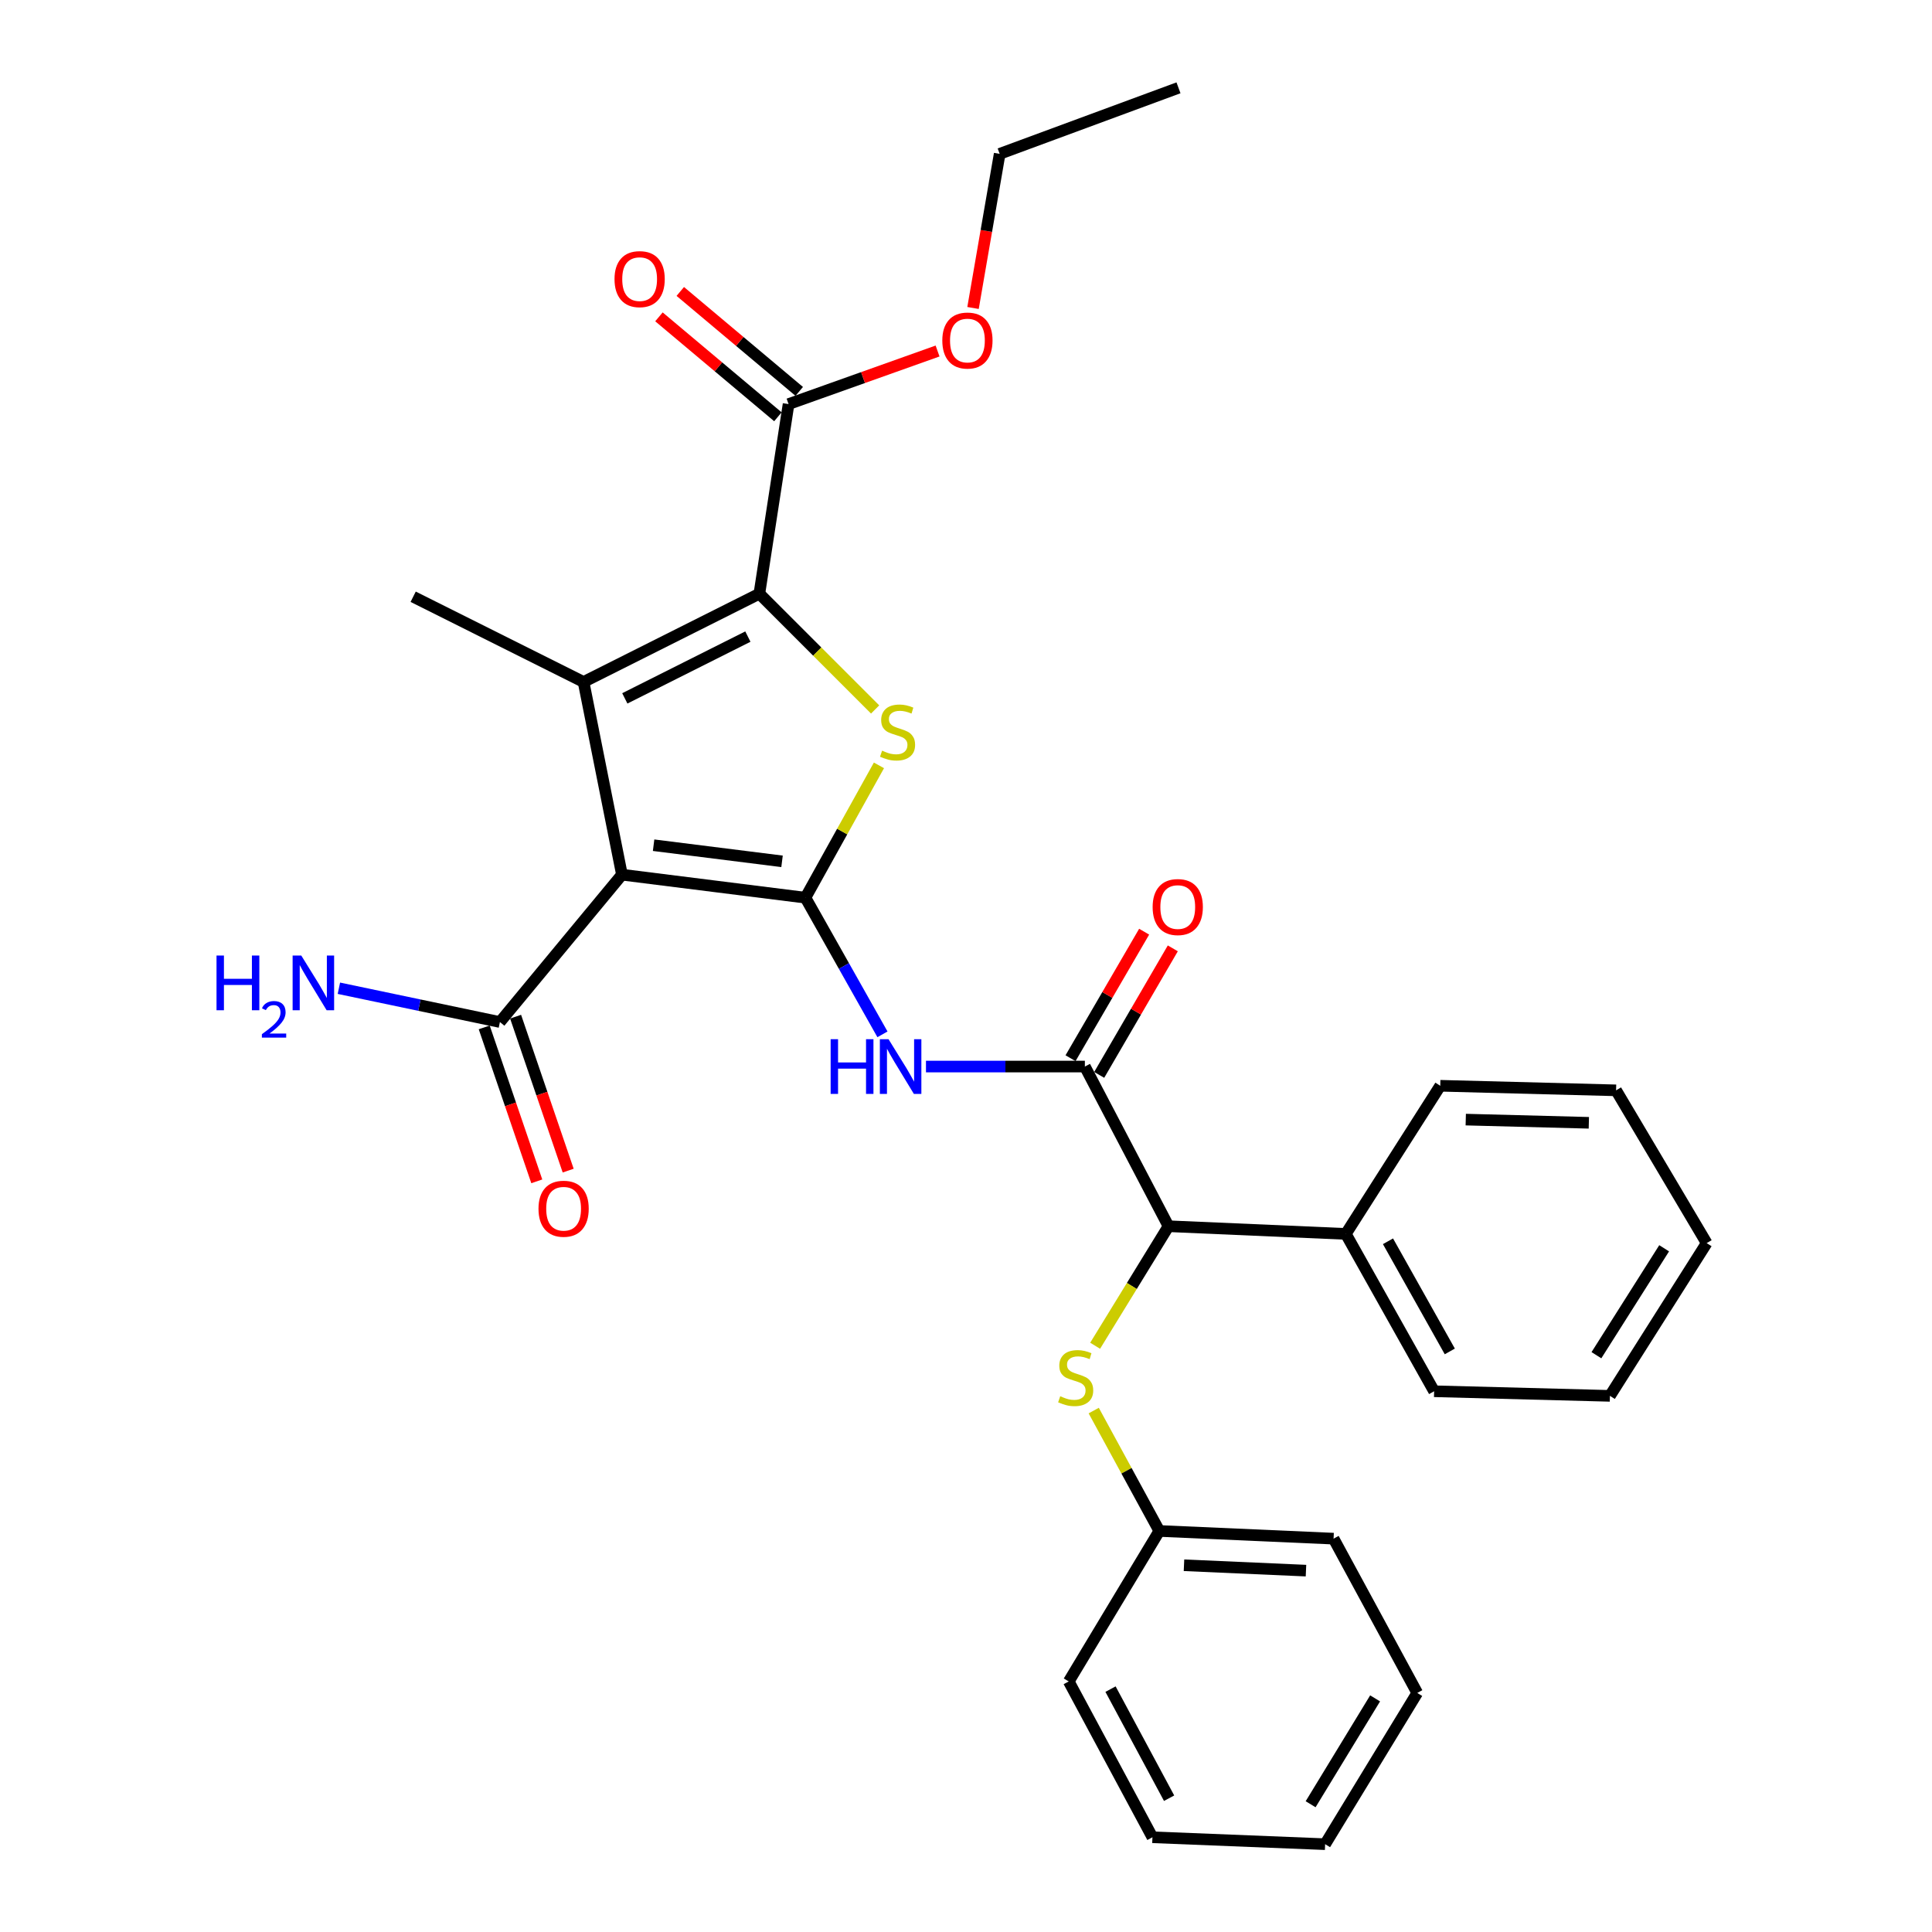 <?xml version='1.0' encoding='iso-8859-1'?>
<svg version='1.1' baseProfile='full'
              xmlns='http://www.w3.org/2000/svg'
                      xmlns:rdkit='http://www.rdkit.org/xml'
                      xmlns:xlink='http://www.w3.org/1999/xlink'
                  xml:space='preserve'
width='1000px' height='1000px' viewBox='0 0 1000 1000'>
<!-- END OF HEADER -->
<rect style='opacity:1.0;fill:#FFFFFF;stroke:none' width='1000' height='1000' x='0' y='0'> </rect>
<path class='bond-0' d='M 416.888,464.646 L 321.918,452.725' style='fill:none;fill-rule:evenodd;stroke:#000000;stroke-width:6px;stroke-linecap:butt;stroke-linejoin:miter;stroke-opacity:1' />
<path class='bond-0' d='M 404.781,445.825 L 338.302,437.48' style='fill:none;fill-rule:evenodd;stroke:#000000;stroke-width:6px;stroke-linecap:butt;stroke-linejoin:miter;stroke-opacity:1' />
<path class='bond-3' d='M 416.888,464.646 L 435.915,430.401' style='fill:none;fill-rule:evenodd;stroke:#000000;stroke-width:6px;stroke-linecap:butt;stroke-linejoin:miter;stroke-opacity:1' />
<path class='bond-3' d='M 435.915,430.401 L 454.942,396.157' style='fill:none;fill-rule:evenodd;stroke:#CCCC00;stroke-width:6px;stroke-linecap:butt;stroke-linejoin:miter;stroke-opacity:1' />
<path class='bond-4' d='M 416.888,464.646 L 436.824,500.011' style='fill:none;fill-rule:evenodd;stroke:#000000;stroke-width:6px;stroke-linecap:butt;stroke-linejoin:miter;stroke-opacity:1' />
<path class='bond-4' d='M 436.824,500.011 L 456.76,535.375' style='fill:none;fill-rule:evenodd;stroke:#0000FF;stroke-width:6px;stroke-linecap:butt;stroke-linejoin:miter;stroke-opacity:1' />
<path class='bond-1' d='M 321.918,452.725 L 302.053,352.986' style='fill:none;fill-rule:evenodd;stroke:#000000;stroke-width:6px;stroke-linecap:butt;stroke-linejoin:miter;stroke-opacity:1' />
<path class='bond-6' d='M 321.918,452.725 L 258.754,529.002' style='fill:none;fill-rule:evenodd;stroke:#000000;stroke-width:6px;stroke-linecap:butt;stroke-linejoin:miter;stroke-opacity:1' />
<path class='bond-15' d='M 302.053,352.986 L 213.854,308.877' style='fill:none;fill-rule:evenodd;stroke:#000000;stroke-width:6px;stroke-linecap:butt;stroke-linejoin:miter;stroke-opacity:1' />
<path class='bond-30' d='M 302.053,352.986 L 393.046,307.304' style='fill:none;fill-rule:evenodd;stroke:#000000;stroke-width:6px;stroke-linecap:butt;stroke-linejoin:miter;stroke-opacity:1' />
<path class='bond-30' d='M 323.404,361.476 L 387.099,329.498' style='fill:none;fill-rule:evenodd;stroke:#000000;stroke-width:6px;stroke-linecap:butt;stroke-linejoin:miter;stroke-opacity:1' />
<path class='bond-2' d='M 393.046,307.304 L 423.005,337.259' style='fill:none;fill-rule:evenodd;stroke:#000000;stroke-width:6px;stroke-linecap:butt;stroke-linejoin:miter;stroke-opacity:1' />
<path class='bond-2' d='M 423.005,337.259 L 452.965,367.215' style='fill:none;fill-rule:evenodd;stroke:#CCCC00;stroke-width:6px;stroke-linecap:butt;stroke-linejoin:miter;stroke-opacity:1' />
<path class='bond-7' d='M 393.046,307.304 L 408.162,209.158' style='fill:none;fill-rule:evenodd;stroke:#000000;stroke-width:6px;stroke-linecap:butt;stroke-linejoin:miter;stroke-opacity:1' />
<path class='bond-5' d='M 479.281,552.044 L 520.404,552.044' style='fill:none;fill-rule:evenodd;stroke:#0000FF;stroke-width:6px;stroke-linecap:butt;stroke-linejoin:miter;stroke-opacity:1' />
<path class='bond-5' d='M 520.404,552.044 L 561.527,552.044' style='fill:none;fill-rule:evenodd;stroke:#000000;stroke-width:6px;stroke-linecap:butt;stroke-linejoin:miter;stroke-opacity:1' />
<path class='bond-8' d='M 561.527,552.044 L 604.816,634.692' style='fill:none;fill-rule:evenodd;stroke:#000000;stroke-width:6px;stroke-linecap:butt;stroke-linejoin:miter;stroke-opacity:1' />
<path class='bond-10' d='M 568.946,556.36 L 587.996,523.616' style='fill:none;fill-rule:evenodd;stroke:#000000;stroke-width:6px;stroke-linecap:butt;stroke-linejoin:miter;stroke-opacity:1' />
<path class='bond-10' d='M 587.996,523.616 L 607.045,490.871' style='fill:none;fill-rule:evenodd;stroke:#FF0000;stroke-width:6px;stroke-linecap:butt;stroke-linejoin:miter;stroke-opacity:1' />
<path class='bond-10' d='M 554.108,547.727 L 573.157,514.983' style='fill:none;fill-rule:evenodd;stroke:#000000;stroke-width:6px;stroke-linecap:butt;stroke-linejoin:miter;stroke-opacity:1' />
<path class='bond-10' d='M 573.157,514.983 L 592.207,482.239' style='fill:none;fill-rule:evenodd;stroke:#FF0000;stroke-width:6px;stroke-linecap:butt;stroke-linejoin:miter;stroke-opacity:1' />
<path class='bond-11' d='M 250.631,531.776 L 264.236,571.617' style='fill:none;fill-rule:evenodd;stroke:#000000;stroke-width:6px;stroke-linecap:butt;stroke-linejoin:miter;stroke-opacity:1' />
<path class='bond-11' d='M 264.236,571.617 L 277.84,611.458' style='fill:none;fill-rule:evenodd;stroke:#FF0000;stroke-width:6px;stroke-linecap:butt;stroke-linejoin:miter;stroke-opacity:1' />
<path class='bond-11' d='M 266.877,526.229 L 280.482,566.07' style='fill:none;fill-rule:evenodd;stroke:#000000;stroke-width:6px;stroke-linecap:butt;stroke-linejoin:miter;stroke-opacity:1' />
<path class='bond-11' d='M 280.482,566.07 L 294.086,605.911' style='fill:none;fill-rule:evenodd;stroke:#FF0000;stroke-width:6px;stroke-linecap:butt;stroke-linejoin:miter;stroke-opacity:1' />
<path class='bond-14' d='M 258.754,529.002 L 217.081,520.259' style='fill:none;fill-rule:evenodd;stroke:#000000;stroke-width:6px;stroke-linecap:butt;stroke-linejoin:miter;stroke-opacity:1' />
<path class='bond-14' d='M 217.081,520.259 L 175.408,511.516' style='fill:none;fill-rule:evenodd;stroke:#0000FF;stroke-width:6px;stroke-linecap:butt;stroke-linejoin:miter;stroke-opacity:1' />
<path class='bond-12' d='M 413.683,202.586 L 382.898,176.722' style='fill:none;fill-rule:evenodd;stroke:#000000;stroke-width:6px;stroke-linecap:butt;stroke-linejoin:miter;stroke-opacity:1' />
<path class='bond-12' d='M 382.898,176.722 L 352.112,150.857' style='fill:none;fill-rule:evenodd;stroke:#FF0000;stroke-width:6px;stroke-linecap:butt;stroke-linejoin:miter;stroke-opacity:1' />
<path class='bond-12' d='M 402.64,215.73 L 371.855,189.865' style='fill:none;fill-rule:evenodd;stroke:#000000;stroke-width:6px;stroke-linecap:butt;stroke-linejoin:miter;stroke-opacity:1' />
<path class='bond-12' d='M 371.855,189.865 L 341.07,164.001' style='fill:none;fill-rule:evenodd;stroke:#FF0000;stroke-width:6px;stroke-linecap:butt;stroke-linejoin:miter;stroke-opacity:1' />
<path class='bond-17' d='M 408.162,209.158 L 446.721,195.422' style='fill:none;fill-rule:evenodd;stroke:#000000;stroke-width:6px;stroke-linecap:butt;stroke-linejoin:miter;stroke-opacity:1' />
<path class='bond-17' d='M 446.721,195.422 L 485.281,181.685' style='fill:none;fill-rule:evenodd;stroke:#FF0000;stroke-width:6px;stroke-linecap:butt;stroke-linejoin:miter;stroke-opacity:1' />
<path class='bond-9' d='M 604.816,634.692 L 585.83,665.624' style='fill:none;fill-rule:evenodd;stroke:#000000;stroke-width:6px;stroke-linecap:butt;stroke-linejoin:miter;stroke-opacity:1' />
<path class='bond-9' d='M 585.83,665.624 L 566.844,696.556' style='fill:none;fill-rule:evenodd;stroke:#CCCC00;stroke-width:6px;stroke-linecap:butt;stroke-linejoin:miter;stroke-opacity:1' />
<path class='bond-13' d='M 604.816,634.692 L 696.591,638.669' style='fill:none;fill-rule:evenodd;stroke:#000000;stroke-width:6px;stroke-linecap:butt;stroke-linejoin:miter;stroke-opacity:1' />
<path class='bond-16' d='M 566.108,730.114 L 583.082,761.27' style='fill:none;fill-rule:evenodd;stroke:#CCCC00;stroke-width:6px;stroke-linecap:butt;stroke-linejoin:miter;stroke-opacity:1' />
<path class='bond-16' d='M 583.082,761.27 L 600.057,792.425' style='fill:none;fill-rule:evenodd;stroke:#000000;stroke-width:6px;stroke-linecap:butt;stroke-linejoin:miter;stroke-opacity:1' />
<path class='bond-18' d='M 696.591,638.669 L 742.302,720.115' style='fill:none;fill-rule:evenodd;stroke:#000000;stroke-width:6px;stroke-linecap:butt;stroke-linejoin:miter;stroke-opacity:1' />
<path class='bond-18' d='M 718.418,642.484 L 750.415,699.496' style='fill:none;fill-rule:evenodd;stroke:#000000;stroke-width:6px;stroke-linecap:butt;stroke-linejoin:miter;stroke-opacity:1' />
<path class='bond-19' d='M 696.591,638.669 L 745.468,561.991' style='fill:none;fill-rule:evenodd;stroke:#000000;stroke-width:6px;stroke-linecap:butt;stroke-linejoin:miter;stroke-opacity:1' />
<path class='bond-21' d='M 600.057,792.425 L 690.258,796.402' style='fill:none;fill-rule:evenodd;stroke:#000000;stroke-width:6px;stroke-linecap:butt;stroke-linejoin:miter;stroke-opacity:1' />
<path class='bond-21' d='M 612.831,810.172 L 675.972,812.956' style='fill:none;fill-rule:evenodd;stroke:#000000;stroke-width:6px;stroke-linecap:butt;stroke-linejoin:miter;stroke-opacity:1' />
<path class='bond-22' d='M 600.057,792.425 L 553.182,870.314' style='fill:none;fill-rule:evenodd;stroke:#000000;stroke-width:6px;stroke-linecap:butt;stroke-linejoin:miter;stroke-opacity:1' />
<path class='bond-20' d='M 503.637,159.41 L 510.532,119.522' style='fill:none;fill-rule:evenodd;stroke:#FF0000;stroke-width:6px;stroke-linecap:butt;stroke-linejoin:miter;stroke-opacity:1' />
<path class='bond-20' d='M 510.532,119.522 L 517.428,79.635' style='fill:none;fill-rule:evenodd;stroke:#000000;stroke-width:6px;stroke-linecap:butt;stroke-linejoin:miter;stroke-opacity:1' />
<path class='bond-24' d='M 742.302,720.115 L 833.295,722.499' style='fill:none;fill-rule:evenodd;stroke:#000000;stroke-width:6px;stroke-linecap:butt;stroke-linejoin:miter;stroke-opacity:1' />
<path class='bond-25' d='M 745.468,561.991 L 836.48,564.356' style='fill:none;fill-rule:evenodd;stroke:#000000;stroke-width:6px;stroke-linecap:butt;stroke-linejoin:miter;stroke-opacity:1' />
<path class='bond-25' d='M 758.674,579.507 L 822.383,581.162' style='fill:none;fill-rule:evenodd;stroke:#000000;stroke-width:6px;stroke-linecap:butt;stroke-linejoin:miter;stroke-opacity:1' />
<path class='bond-23' d='M 517.428,79.635 L 609.985,45.455' style='fill:none;fill-rule:evenodd;stroke:#000000;stroke-width:6px;stroke-linecap:butt;stroke-linejoin:miter;stroke-opacity:1' />
<path class='bond-27' d='M 690.258,796.402 L 733.566,876.265' style='fill:none;fill-rule:evenodd;stroke:#000000;stroke-width:6px;stroke-linecap:butt;stroke-linejoin:miter;stroke-opacity:1' />
<path class='bond-26' d='M 553.182,870.314 L 596.5,950.969' style='fill:none;fill-rule:evenodd;stroke:#000000;stroke-width:6px;stroke-linecap:butt;stroke-linejoin:miter;stroke-opacity:1' />
<path class='bond-26' d='M 574.803,874.29 L 605.125,930.748' style='fill:none;fill-rule:evenodd;stroke:#000000;stroke-width:6px;stroke-linecap:butt;stroke-linejoin:miter;stroke-opacity:1' />
<path class='bond-31' d='M 833.295,722.499 L 883.374,643.437' style='fill:none;fill-rule:evenodd;stroke:#000000;stroke-width:6px;stroke-linecap:butt;stroke-linejoin:miter;stroke-opacity:1' />
<path class='bond-31' d='M 826.305,701.454 L 861.36,646.111' style='fill:none;fill-rule:evenodd;stroke:#000000;stroke-width:6px;stroke-linecap:butt;stroke-linejoin:miter;stroke-opacity:1' />
<path class='bond-29' d='M 836.48,564.356 L 883.374,643.437' style='fill:none;fill-rule:evenodd;stroke:#000000;stroke-width:6px;stroke-linecap:butt;stroke-linejoin:miter;stroke-opacity:1' />
<path class='bond-32' d='M 596.5,950.969 L 685.881,954.545' style='fill:none;fill-rule:evenodd;stroke:#000000;stroke-width:6px;stroke-linecap:butt;stroke-linejoin:miter;stroke-opacity:1' />
<path class='bond-28' d='M 733.566,876.265 L 685.881,954.545' style='fill:none;fill-rule:evenodd;stroke:#000000;stroke-width:6px;stroke-linecap:butt;stroke-linejoin:miter;stroke-opacity:1' />
<path class='bond-28' d='M 711.753,879.077 L 678.373,933.873' style='fill:none;fill-rule:evenodd;stroke:#000000;stroke-width:6px;stroke-linecap:butt;stroke-linejoin:miter;stroke-opacity:1' />
<path  class='atom-4' d='M 456.573 388.542
Q 456.893 388.662, 458.213 389.222
Q 459.533 389.782, 460.973 390.142
Q 462.453 390.462, 463.893 390.462
Q 466.573 390.462, 468.133 389.182
Q 469.693 387.862, 469.693 385.582
Q 469.693 384.022, 468.893 383.062
Q 468.133 382.102, 466.933 381.582
Q 465.733 381.062, 463.733 380.462
Q 461.213 379.702, 459.693 378.982
Q 458.213 378.262, 457.133 376.742
Q 456.093 375.222, 456.093 372.662
Q 456.093 369.102, 458.493 366.902
Q 460.933 364.702, 465.733 364.702
Q 469.013 364.702, 472.733 366.262
L 471.813 369.342
Q 468.413 367.942, 465.853 367.942
Q 463.093 367.942, 461.573 369.102
Q 460.053 370.222, 460.093 372.182
Q 460.093 373.702, 460.853 374.622
Q 461.653 375.542, 462.773 376.062
Q 463.933 376.582, 465.853 377.182
Q 468.413 377.982, 469.933 378.782
Q 471.453 379.582, 472.533 381.222
Q 473.653 382.822, 473.653 385.582
Q 473.653 389.502, 471.013 391.622
Q 468.413 393.702, 464.053 393.702
Q 461.533 393.702, 459.613 393.142
Q 457.733 392.622, 455.493 391.702
L 456.573 388.542
' fill='#CCCC00'/>
<path  class='atom-5' d='M 429.937 537.884
L 433.777 537.884
L 433.777 549.924
L 448.257 549.924
L 448.257 537.884
L 452.097 537.884
L 452.097 566.204
L 448.257 566.204
L 448.257 553.124
L 433.777 553.124
L 433.777 566.204
L 429.937 566.204
L 429.937 537.884
' fill='#0000FF'/>
<path  class='atom-5' d='M 459.897 537.884
L 469.177 552.884
Q 470.097 554.364, 471.577 557.044
Q 473.057 559.724, 473.137 559.884
L 473.137 537.884
L 476.897 537.884
L 476.897 566.204
L 473.017 566.204
L 463.057 549.804
Q 461.897 547.884, 460.657 545.684
Q 459.457 543.484, 459.097 542.804
L 459.097 566.204
L 455.417 566.204
L 455.417 537.884
L 459.897 537.884
' fill='#0000FF'/>
<path  class='atom-10' d='M 548.768 722.692
Q 549.088 722.812, 550.408 723.372
Q 551.728 723.932, 553.168 724.292
Q 554.648 724.612, 556.088 724.612
Q 558.768 724.612, 560.328 723.332
Q 561.888 722.012, 561.888 719.732
Q 561.888 718.172, 561.088 717.212
Q 560.328 716.252, 559.128 715.732
Q 557.928 715.212, 555.928 714.612
Q 553.408 713.852, 551.888 713.132
Q 550.408 712.412, 549.328 710.892
Q 548.288 709.372, 548.288 706.812
Q 548.288 703.252, 550.688 701.052
Q 553.128 698.852, 557.928 698.852
Q 561.208 698.852, 564.928 700.412
L 564.008 703.492
Q 560.608 702.092, 558.048 702.092
Q 555.288 702.092, 553.768 703.252
Q 552.248 704.372, 552.288 706.332
Q 552.288 707.852, 553.048 708.772
Q 553.848 709.692, 554.968 710.212
Q 556.128 710.732, 558.048 711.332
Q 560.608 712.132, 562.128 712.932
Q 563.648 713.732, 564.728 715.372
Q 565.848 716.972, 565.848 719.732
Q 565.848 723.652, 563.208 725.772
Q 560.608 727.852, 556.248 727.852
Q 553.728 727.852, 551.808 727.292
Q 549.928 726.772, 547.688 725.852
L 548.768 722.692
' fill='#CCCC00'/>
<path  class='atom-11' d='M 596.603 469.485
Q 596.603 462.685, 599.963 458.885
Q 603.323 455.085, 609.603 455.085
Q 615.883 455.085, 619.243 458.885
Q 622.603 462.685, 622.603 469.485
Q 622.603 476.365, 619.203 480.285
Q 615.803 484.165, 609.603 484.165
Q 603.363 484.165, 599.963 480.285
Q 596.603 476.405, 596.603 469.485
M 609.603 480.965
Q 613.923 480.965, 616.243 478.085
Q 618.603 475.165, 618.603 469.485
Q 618.603 463.925, 616.243 461.125
Q 613.923 458.285, 609.603 458.285
Q 605.283 458.285, 602.923 461.085
Q 600.603 463.885, 600.603 469.485
Q 600.603 475.205, 602.923 478.085
Q 605.283 480.965, 609.603 480.965
' fill='#FF0000'/>
<path  class='atom-12' d='M 278.724 625.635
Q 278.724 618.835, 282.084 615.035
Q 285.444 611.235, 291.724 611.235
Q 298.004 611.235, 301.364 615.035
Q 304.724 618.835, 304.724 625.635
Q 304.724 632.515, 301.324 636.435
Q 297.924 640.315, 291.724 640.315
Q 285.484 640.315, 282.084 636.435
Q 278.724 632.555, 278.724 625.635
M 291.724 637.115
Q 296.044 637.115, 298.364 634.235
Q 300.724 631.315, 300.724 625.635
Q 300.724 620.075, 298.364 617.275
Q 296.044 614.435, 291.724 614.435
Q 287.404 614.435, 285.044 617.235
Q 282.724 620.035, 282.724 625.635
Q 282.724 631.355, 285.044 634.235
Q 287.404 637.115, 291.724 637.115
' fill='#FF0000'/>
<path  class='atom-13' d='M 318.074 144.472
Q 318.074 137.672, 321.434 133.872
Q 324.794 130.072, 331.074 130.072
Q 337.354 130.072, 340.714 133.872
Q 344.074 137.672, 344.074 144.472
Q 344.074 151.352, 340.674 155.272
Q 337.274 159.152, 331.074 159.152
Q 324.834 159.152, 321.434 155.272
Q 318.074 151.392, 318.074 144.472
M 331.074 155.952
Q 335.394 155.952, 337.714 153.072
Q 340.074 150.152, 340.074 144.472
Q 340.074 138.912, 337.714 136.112
Q 335.394 133.272, 331.074 133.272
Q 326.754 133.272, 324.394 136.072
Q 322.074 138.872, 322.074 144.472
Q 322.074 150.192, 324.394 153.072
Q 326.754 155.952, 331.074 155.952
' fill='#FF0000'/>
<path  class='atom-15' d='M 112.068 494.585
L 115.908 494.585
L 115.908 506.625
L 130.388 506.625
L 130.388 494.585
L 134.228 494.585
L 134.228 522.905
L 130.388 522.905
L 130.388 509.825
L 115.908 509.825
L 115.908 522.905
L 112.068 522.905
L 112.068 494.585
' fill='#0000FF'/>
<path  class='atom-15' d='M 135.601 521.912
Q 136.288 520.143, 137.924 519.166
Q 139.561 518.163, 141.832 518.163
Q 144.656 518.163, 146.24 519.694
Q 147.824 521.225, 147.824 523.945
Q 147.824 526.717, 145.765 529.304
Q 143.732 531.891, 139.508 534.953
L 148.141 534.953
L 148.141 537.065
L 135.548 537.065
L 135.548 535.297
Q 139.033 532.815, 141.092 530.967
Q 143.178 529.119, 144.181 527.456
Q 145.184 525.793, 145.184 524.077
Q 145.184 522.281, 144.287 521.278
Q 143.389 520.275, 141.832 520.275
Q 140.327 520.275, 139.324 520.882
Q 138.32 521.489, 137.608 522.836
L 135.601 521.912
' fill='#0000FF'/>
<path  class='atom-15' d='M 155.941 494.585
L 165.221 509.585
Q 166.141 511.065, 167.621 513.745
Q 169.101 516.425, 169.181 516.585
L 169.181 494.585
L 172.941 494.585
L 172.941 522.905
L 169.061 522.905
L 159.101 506.505
Q 157.941 504.585, 156.701 502.385
Q 155.501 500.185, 155.141 499.505
L 155.141 522.905
L 151.461 522.905
L 151.461 494.585
L 155.941 494.585
' fill='#0000FF'/>
<path  class='atom-18' d='M 487.738 176.259
Q 487.738 169.459, 491.098 165.659
Q 494.458 161.859, 500.738 161.859
Q 507.018 161.859, 510.378 165.659
Q 513.738 169.459, 513.738 176.259
Q 513.738 183.139, 510.338 187.059
Q 506.938 190.939, 500.738 190.939
Q 494.498 190.939, 491.098 187.059
Q 487.738 183.179, 487.738 176.259
M 500.738 187.739
Q 505.058 187.739, 507.378 184.859
Q 509.738 181.939, 509.738 176.259
Q 509.738 170.699, 507.378 167.899
Q 505.058 165.059, 500.738 165.059
Q 496.418 165.059, 494.058 167.859
Q 491.738 170.659, 491.738 176.259
Q 491.738 181.979, 494.058 184.859
Q 496.418 187.739, 500.738 187.739
' fill='#FF0000'/>
</svg>
